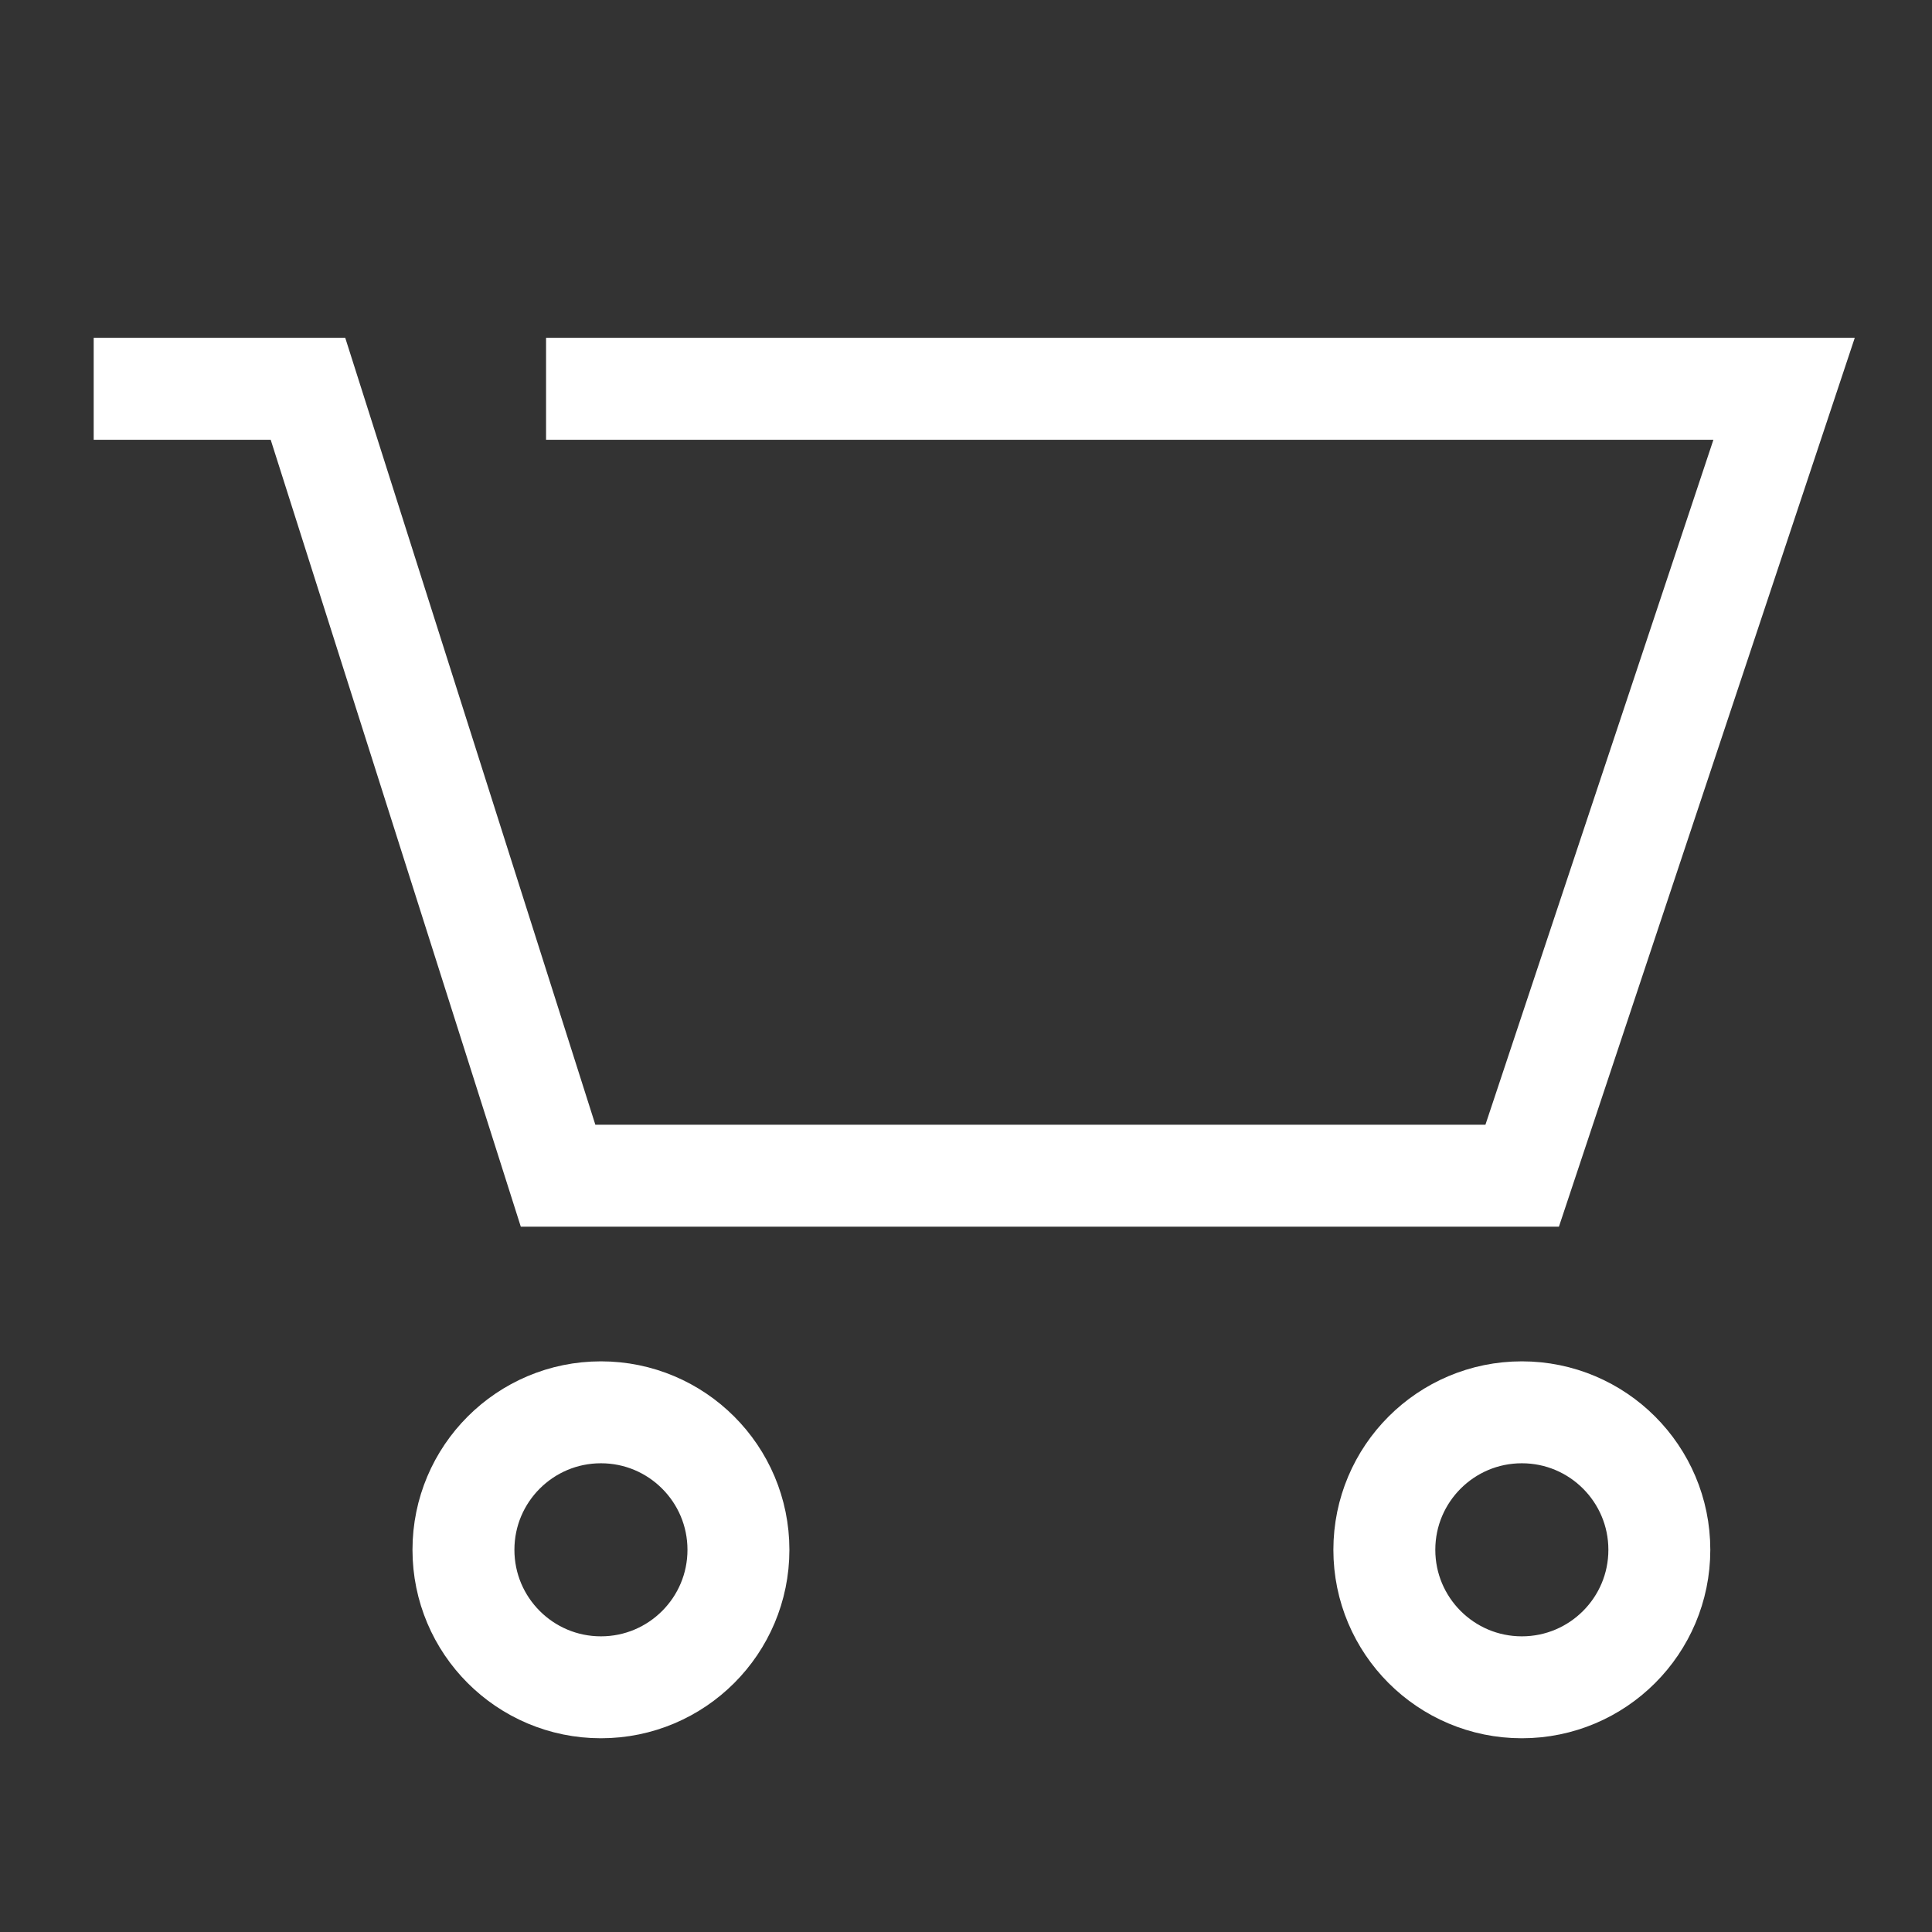 <?xml version="1.0" encoding="UTF-8"?>
<!-- Created with Inkscape (http://www.inkscape.org/) -->
<svg width="113.39" height="113.39" version="1.1" viewBox="0 0 113.39 113.39" xml:space="preserve" xmlns="http://www.w3.org/2000/svg"><rect x="0" y="0" width="113.39" height="113.39" fill="#333333" stroke="none"/><g transform="matrix(1.333 0 0 -1.333 0 113.39)"><g transform="scale(.1)" fill="none" stroke="#ffffff" stroke-width="44.878"><path d="m264.59 107.74c33.434 0 60.535 27.106 60.535 60.535 0 33.434-27.101 60.54-60.535 60.54-33.438 0-60.539-27.106-60.539-60.54 0-33.429 27.101-60.535 60.539-60.535z"/><path d="m670.05 107.74c33.433 0 60.539 27.106 60.539 60.535 0 33.434-27.106 60.54-60.539 60.54-33.434 0-60.539-27.106-60.539-60.54 0-33.429 27.105-60.535 60.539-60.535z"/><path d="m41.246 679.46h94.348l110.12-346.48h424.48l115.32 346.48h-545.09"/></g></g></svg>
